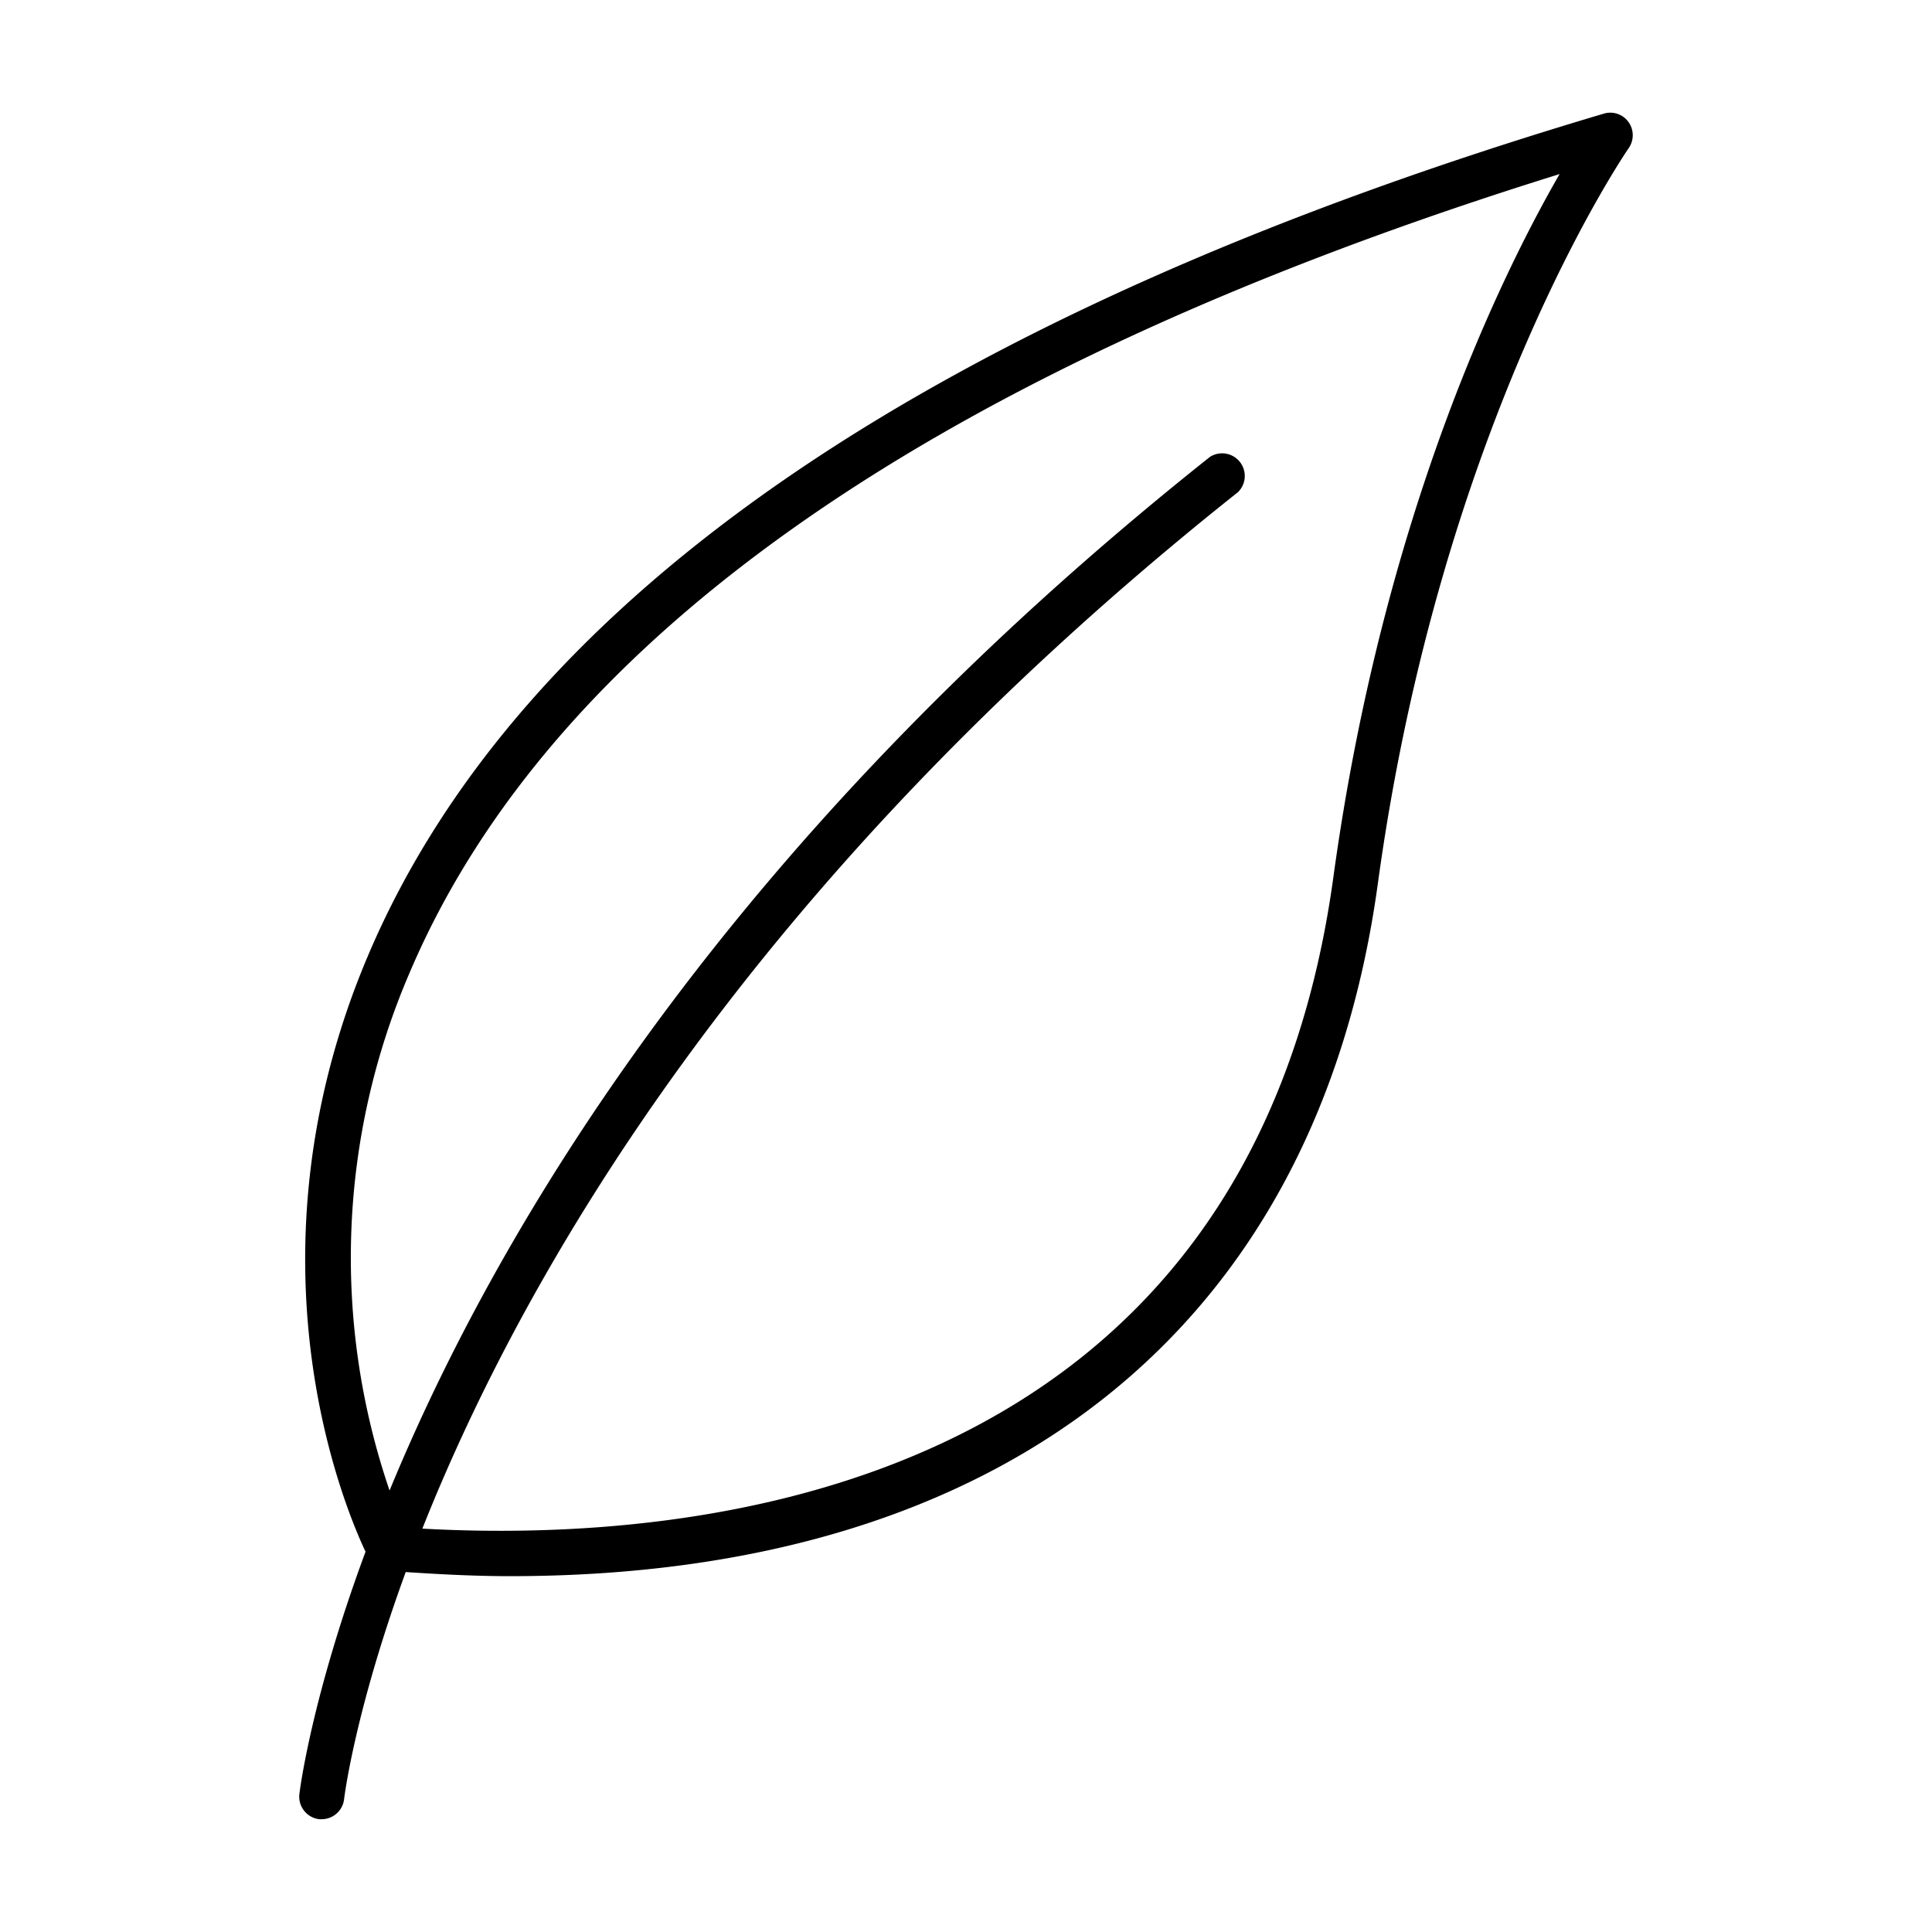 <?xml version="1.0" ?><!-- Скачано с сайта svg4.ru / Downloaded from svg4.ru -->
<svg fill="#000000" width="800px" height="800px" viewBox="0 0 512 512" data-name="Layer 1" id="Layer_1" xmlns="http://www.w3.org/2000/svg"><title/><path d="M431.58,32.35a5.93,5.93,0,0,0-6.53-2.24C248.25,82.58,138,157.69,97.48,253.36c-33.9,80-6.33,145.74-.61,157.86-14.52,39.23-17.47,63.67-17.54,64.32a6,6,0,0,0,5.3,6.57l.63,0a6,6,0,0,0,5.93-5.33c.07-.62,2.88-23.4,16.33-60.17,9.37.62,18.63,1.09,27.57,1.09C265.81,417.73,349,352,365.16,234.05,382,111.18,431.13,40,431.62,39.26A6,6,0,0,0,431.58,32.35ZM353.36,232.44C330.81,396.69,183.25,409.08,111.93,405.1c26.47-66.66,85.64-171,216.14-274.67a6,6,0,0,0-7.42-9.35C192.08,223.25,131.48,326.46,103.24,395a190.72,190.72,0,0,1,5.22-137C146.41,168.49,249,97.25,413.31,46.13,398,72.66,366.49,136.72,353.36,232.44Z"/></svg>